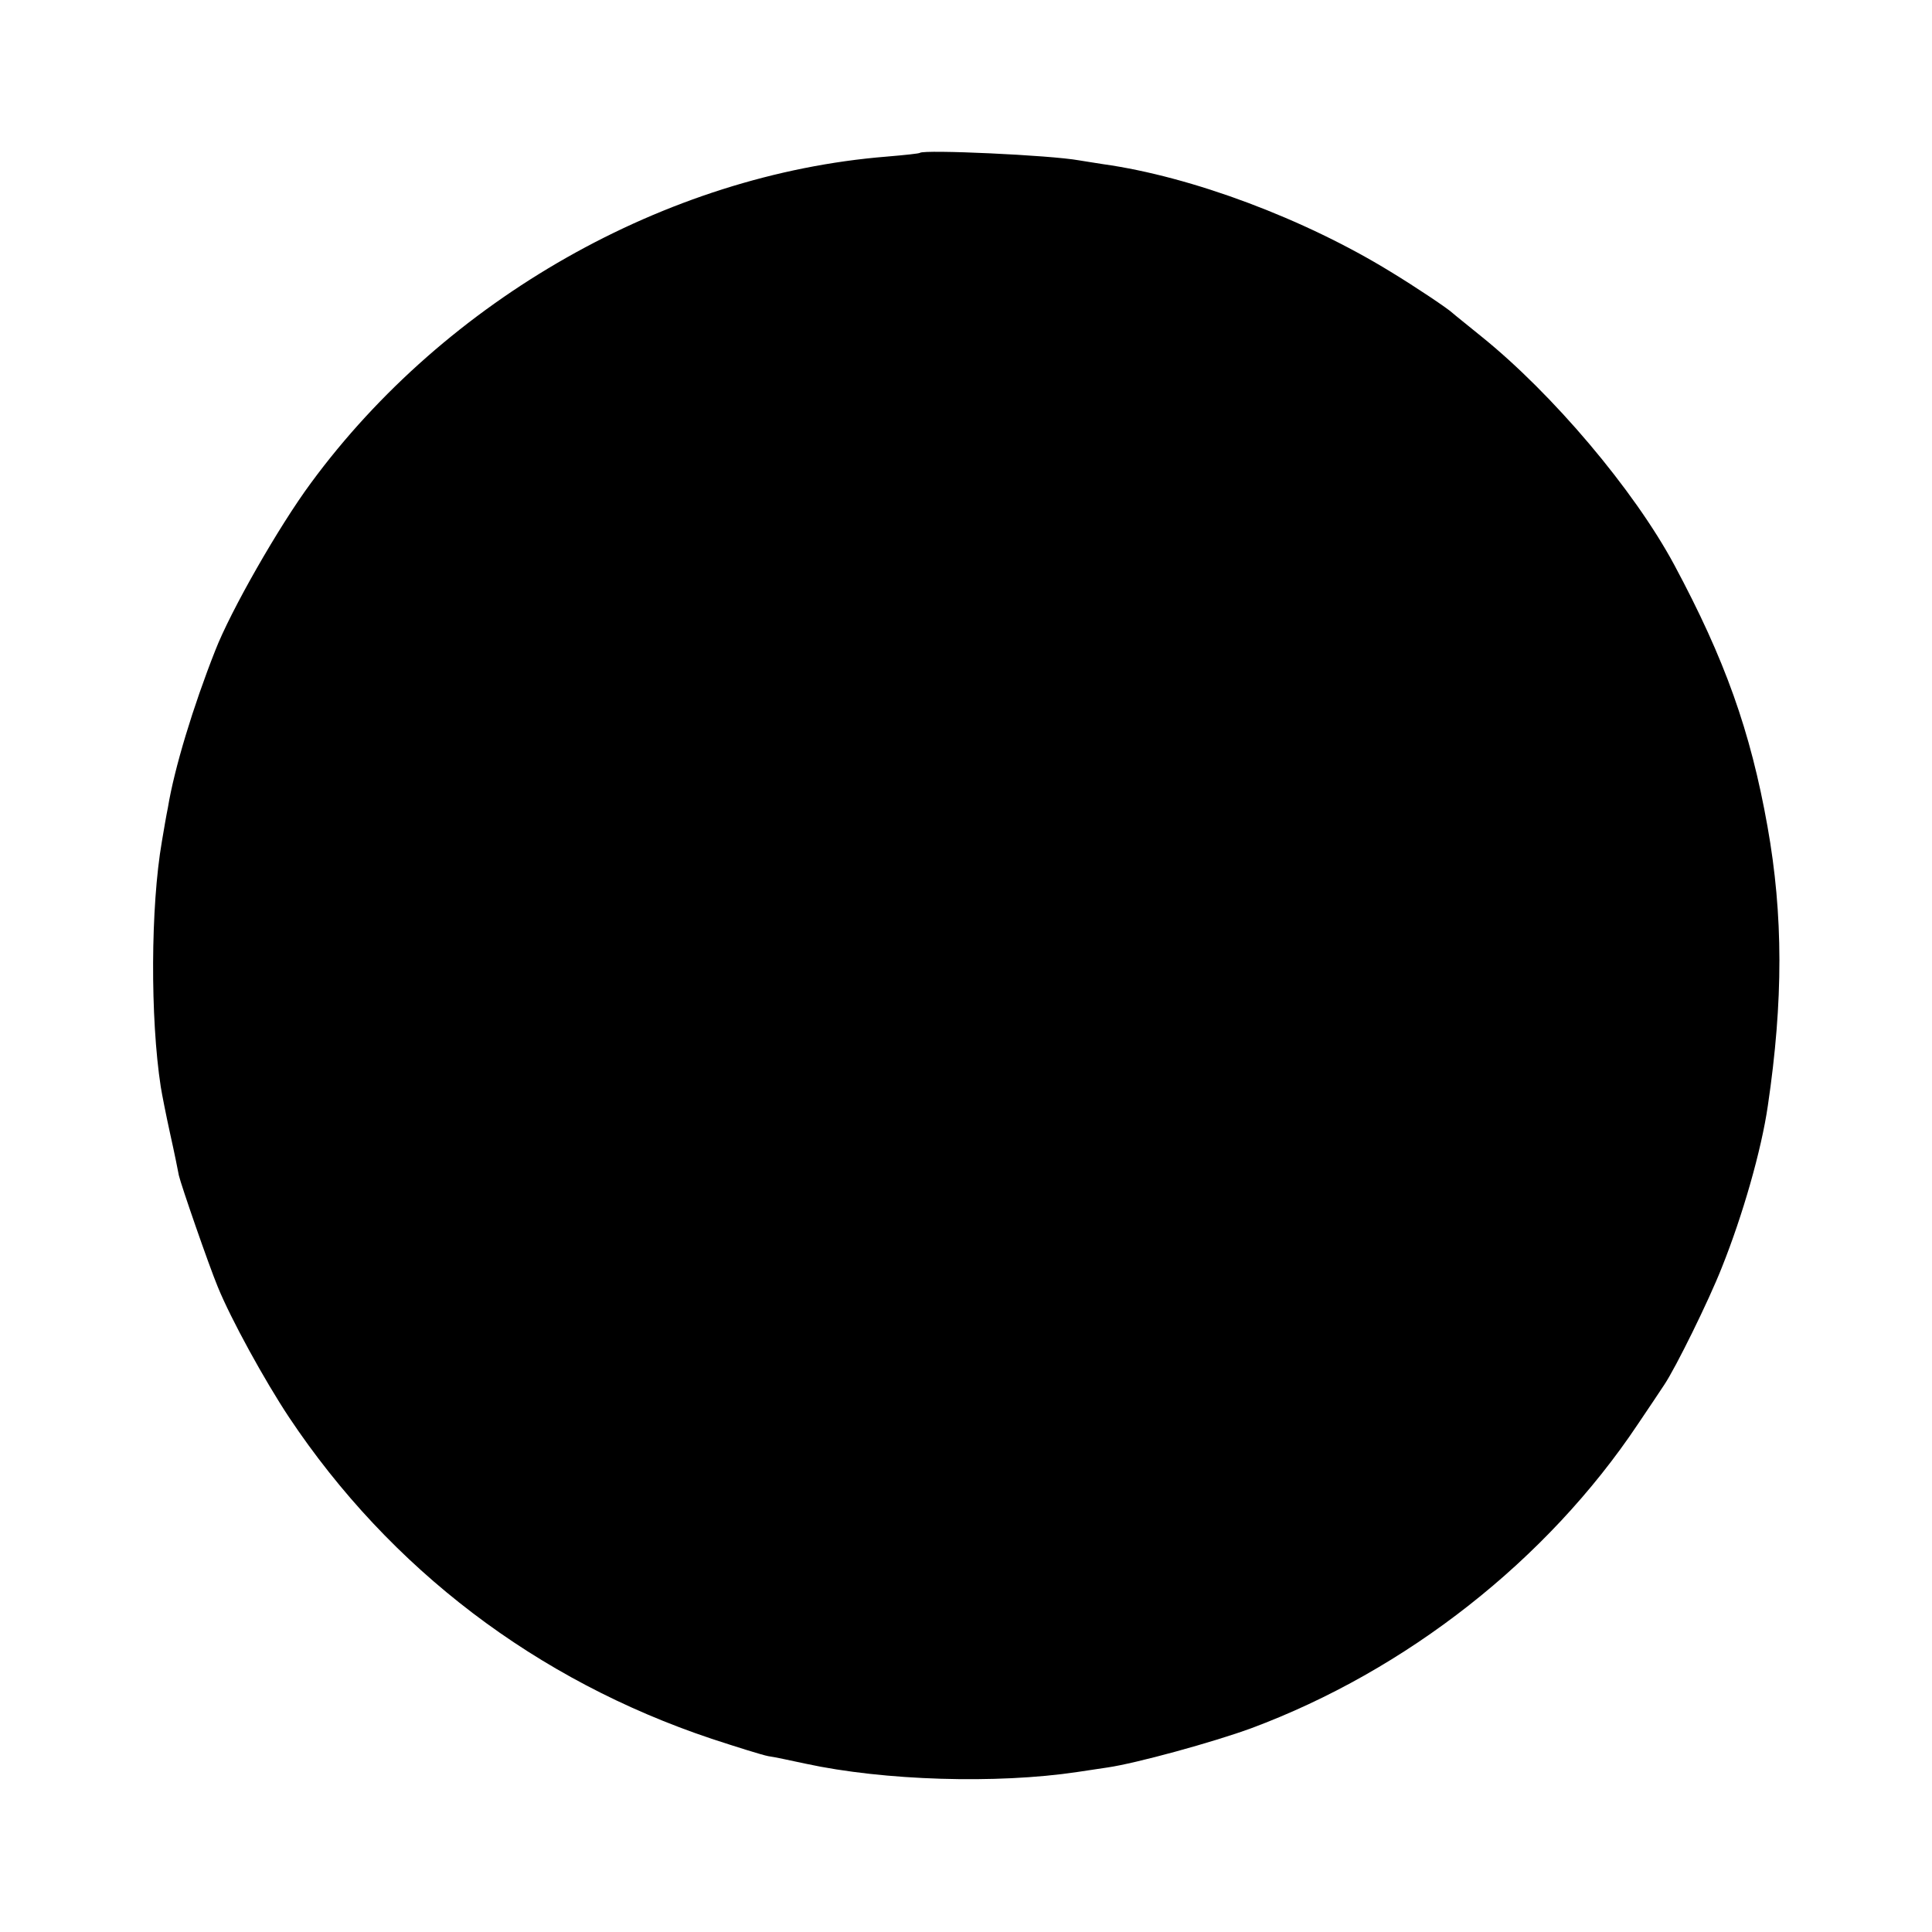 <?xml version="1.0" standalone="no"?>
<!DOCTYPE svg PUBLIC "-//W3C//DTD SVG 20010904//EN"
 "http://www.w3.org/TR/2001/REC-SVG-20010904/DTD/svg10.dtd">
<svg version="1.0" xmlns="http://www.w3.org/2000/svg"
 width="512pt" height="512pt" viewBox="0 0 512 512"
 preserveAspectRatio="xMidYMid meet">
<g transform="translate(0,512) scale(0.1,-0.1)"
fill="#000000" stroke="none">
<path d="M2438 4715 c-2 -2 -41 -6 -88 -10 -585 -47 -1168 -378 -1526 -865
-85 -115 -213 -339 -254 -445 -58 -147 -108 -311 -125 -415 -4 -19 -11 -60
-16 -90 -30 -173 -31 -468 -3 -650 3 -19 14 -75 25 -125 11 -49 21 -99 23
-110 6 -26 79 -237 103 -295 35 -86 124 -248 189 -346 268 -402 656 -697 1120
-852 67 -22 134 -43 150 -46 16 -2 61 -12 99 -20 208 -45 506 -54 720 -22 22
3 58 9 80 12 76 11 280 67 381 104 411 153 784 446 1024 805 30 44 61 91 71
106 30 45 117 221 152 310 55 137 105 311 122 429 41 277 41 505 -1 740 -45
253 -113 443 -247 693 -107 199 -323 454 -512 606 -38 31 -72 58 -75 61 -11
11 -99 70 -165 110 -228 140 -526 252 -762 285 -21 3 -49 8 -63 10 -77 14
-411 29 -422 20z"/>
</g>
</svg>
